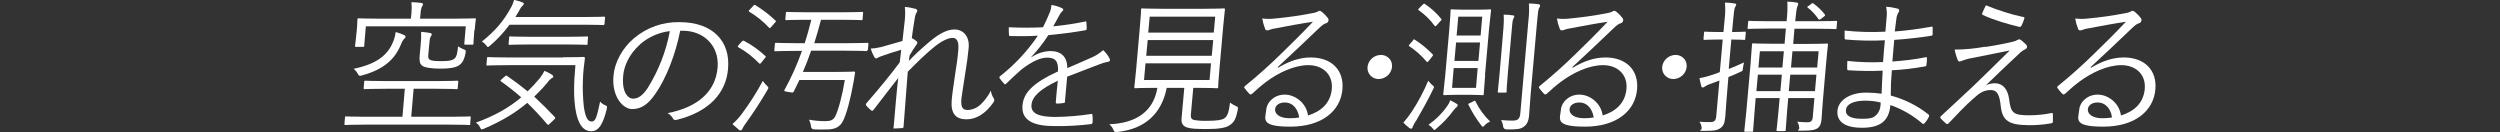 <?xml version="1.0" encoding="UTF-8"?>
<svg xmlns="http://www.w3.org/2000/svg" xmlns:xlink="http://www.w3.org/1999/xlink" id="_グループ_27300" data-name="グループ 27300" version="1.1" viewBox="0 0 1366 72.2">
  <rect x="0" y="0" width="1366" height="72.2" fill="#333333" stroke="none"/>
  <defs>
    <style>
      .cls-1 {
        clip-path: url(#clippath);
      }

      .cls-2 {
        fill: none;
      }

      .cls-2, .cls-3 {
        stroke-width: 0px;
      }

      .cls-3 {
        fill: #fff;
      }
    </style>
    <clipPath id="clippath">
      <rect class="cls-2" x="188.3" width="989.5" height="72.2"></rect>
    </clipPath>
  </defs>
  <g class="cls-1">
    <g id="_グループ_27299" data-name="グループ 27299">
      <path id="_パス_41480" data-name="パス 41480" class="cls-3" d="M257,67.7c0,.6-.1.6-.7.6s-3-.2-10.6-.2h-46.2c-7.7,0-10.3.2-10.7.2s-.6,0-.6-.6l.3-3.5c0-.6.1-.6.7-.6s3,.2,10.6.2h20.1l1.3-15.3h-10.5c-8.1,0-10.9.2-11.3.2-.6,0-.7,0-.7-.6l.3-3.4c0-.6.1-.6.8-.6s3.1.2,11.3.2h27.4c8.1,0,10.8-.2,11.3-.2s.6,0,.6.6l-.3,3.4c0,.6-.1.6-.7.6s-3.2-.2-11.3-.2h-12.1l-1.3,15.3h21.2c7.7,0,10.2-.2,10.7-.2s.6,0,.6.6l-.3,3.5ZM220.6,21.4c-.7,1-1.3,2.1-1.7,3.3-3.3,7.9-9.6,13.4-21.1,16.5-1.4.4-1.6.4-2.3-.9-.6-1.1-1.4-2-2.3-2.7,12.1-2.5,18.6-7.2,21.6-14.8.7-1.7,1.2-3.5,1.4-5.3,1.5.4,3,.9,4.5,1.6.5.2.9.6.9,1,0,.4-.4.7-1,1.4M259.2,16.4c-.5,6.1-.5,7-.5,7.4,0,.6-.1.6-.7.6h-3.7c-.6,0-.6,0-.6-.6l.8-9.4h-54.6l-.9,10.6c0,.6-.1.6-.7.6h-3.7c-.6,0-.6,0-.6-.6,0-.5.3-1.4.9-8l.2-2.4c.2-2.4.1-3.5.2-3.9,0-.6.1-.7.7-.7s3.2.2,11.2.2h17.3l.3-2.9c.2-2,.2-4.1,0-6.1,2,0,3.8.2,5.4.4.6,0,.9.4.9.7,0,.5-.3,1-.6,1.4-.4,1.1-.7,2.4-.7,3.6l-.3,2.9h18.7c8,0,10.7-.2,11.2-.2s.6,0,.6.7c0,.4-.3,1.4-.4,3.2l-.2,2.5ZM234.1,29.1c-.2,2.1-.2,2.9.6,3.4,1.1.8,3.1.9,6.7.9s5.6-.3,6.8-1.3c1.3-1,1.7-2.9,2.1-6.8.9.7,1.9,1.2,2.9,1.6,1.4.5,1.4.6,1.2,1.9-.7,3.9-1.8,5.6-3.6,6.9-2.1,1.4-5.7,1.8-10.2,1.8s-8.5-.5-9.9-1.6c-1.4-1.1-1.6-2.5-1.4-5.6l.5-5.2c.3-2.6.4-5.1.3-7.7,1.8.2,3.5.3,4.8.6.6,0,1,.4,1,.7,0,.5-.3,1-.6,1.4-.4.7-.6,1.8-.8,4.6l-.4,4.3Z"></path>
      <path id="_パス_41481" data-name="パス 41481" class="cls-3" d="M275.8,41.8c.7-.6.9-.6,1.3-.3,3.8,2.6,7.5,5.4,11.2,8.4,2.4-2.3,4.7-4.8,6.9-7.5.9-1.2,1.6-2.4,2.3-3.7,1.4.6,2.8,1.3,4.1,2.1.5.4.7.7.7,1.1,0,.5-.5.7-1.1,1-.8.6-1.5,1.3-2,2.1-2.4,2.9-4.8,5.4-7.3,7.8,3.7,3.4,7.4,7.1,11.2,11.1.4.4.4.7-.2,1.3l-2.3,2.2c-.9.9-1.1,1-1.6.5-3.4-4.1-7.1-8-10.9-11.7-6.4,5.4-13.8,9.9-23.6,14.1-.4.2-.8.3-1.2.4-.4,0-.6-.3-1-1.1-.5-1.1-1.3-2-2.3-2.6,10.6-3.8,18.4-8.4,24.8-13.8-3.5-3.1-7.2-6-11-8.7-.5-.3-.5-.5.3-1.2l1.8-1.6ZM330.2,13.1c0,.6-.1.6-.7.6s-3-.2-11.3-.2h-39.8c-3.1,4.2-6.6,8-10.6,11.4-.6.5-1,.8-1.2.8s-.5-.3-1-1c-.6-.8-1.4-1.5-2.3-2,7.6-6.1,12.1-11.4,16.4-19.5.5-1.1.9-2.2,1.2-3.3,1.5.4,3.1.8,4.6,1.4.5.2.8.5.7.9s-.3.6-.6.9c-.6.5-1.1,1.1-1.4,1.8-.8,1.4-1.6,2.9-2.6,4.4h37.1c8.2,0,10.9-.2,11.3-.2s.6,0,.6.6l-.3,3.4ZM307.5,31.3c8.2,0,11-.2,11.4-.2s.7.2.7.7c-.6,4.2-1,8.2-1.1,12.1-.2,4.8,0,9.6.5,14.4.8,5.4,2,8.1,4.2,8.1s2.8-2,4.7-10.9c.8.9,1.7,1.6,2.8,2,1.1.5,1.2.6.8,2.2-2.1,8.4-4.4,12-8.5,12s-7.3-3.6-8.6-12.2c-.9-6-1-12.9,0-23.9h-36.6c-8.1,0-10.9.2-11.4.2s-.6,0-.6-.6l.3-3.4c0-.6.1-.6.7-.6s3.2.2,11.3.2h29.5ZM321.1,23.8c0,.6-.1.7-.7.7s-3-.2-10.7-.2h-20.5c-7.7,0-10.2.2-10.7.2s-.6,0-.6-.7l.3-3.3c0-.6.1-.6.7-.6s2.9.2,10.6.2h20.5c7.7,0,10.3-.2,10.7-.2s.6,0,.6.6l-.3,3.3Z"></path>
      <path id="_パス_41482" data-name="パス 41482" class="cls-3" d="M371.7,16.6c-2.6,13.4-7.9,26.6-13.7,34.8-4,5.8-7.8,8.2-12.6,8.2s-11.2-6.5-10.2-18.1c.6-7.3,4.7-15.1,11.2-20.6,7-5.9,15.8-9,24.9-8.8,18.1,0,27.9,10.4,26.5,25.6-1.1,13-10.2,23.4-28.1,27.8-.8.3-1.6,0-2-.7,0,0,0,0,0-.1-.7-1.2-1.7-2.2-2.9-2.9,16.2-3.1,26.2-11.6,27.3-24.9,1-11.8-7.5-20.1-19-20.1h-1.5ZM349.7,24.3c-5.9,5.2-8.8,11.8-9.2,17.2-.8,8.7,2.5,12.4,5.4,12.4s5.3-1.8,8-5.8c5.9-9.5,10.1-20.1,12.1-31.1-6.1.7-11.8,3.3-16.4,7.3"></path>
      <path id="_パス_41483" data-name="パス 41483" class="cls-3" d="M407.7,67.1c-.8,1-1.5,2.1-2.1,3.3-.1.5-.5.8-1,.9-.4,0-.8-.2-1.1-.6-1.1-.9-2.2-1.9-3.3-2.9,1.8-1.6,3.5-3.4,5-5.4,4.3-5.8,8.2-11.8,11.6-18.2.6.9,1.3,1.8,2.1,2.5.7.6,1,1,.9,1.4,0,.4-.3.8-.5,1.1-3.6,6.2-7.5,12.2-11.7,18M405.3,22.8c.6-.7.8-.7,1.2-.5,4.3,2.2,8.2,5.1,11.7,8.3.4.4.4.5-.4,1.3l-1.8,2.3c-.7.8-.9.8-1.3.3-3.3-3.4-7.1-6.4-11.3-8.7-.5-.3-.4-.5.3-1.3l1.6-1.8ZM411.5,3.2c.6-.6.8-.6,1.2-.4,4,2.4,7.6,5.2,11,8.4.4.4.4.5-.3,1.2l-1.9,2.2c-.7.9-1,.9-1.3.5-3.2-3.4-6.8-6.3-10.8-8.7-.5-.3-.4-.5.3-1.2l1.9-2ZM473.9,27.3c0,.6-.1.6-.7.6s-3.1-.2-11.3-.2h-18.7c-1.4,4.1-2.9,7.9-4.5,11.6h18.7c6.6,0,8.7-.2,9.1-.2.6,0,.8.2.7.7l-.8,4.9c-1.7,9.7-4,18.1-5.9,21.6-1.6,3-4.1,4.2-7.6,4.4-2.7.1-5.3.1-8,0q-1.6,0-1.8-1.7c-.1-1.2-.5-2.5-1.1-3.6,2.9.5,5.8.8,8.8.8,2.7,0,4.3-.4,5.5-2.5,1.8-3.4,4.1-12.3,5.3-20h-24.8c-1,2.1-2.1,4.2-3.1,6.3-.3.6-.5.6-1.4.5l-2.9-.5c-1-.2-1-.4-.7-1,3.8-6.8,6.9-13.9,9.5-21.2h-3.2c-8.1,0-10.8.2-11.3.2s-.6,0-.6-.6l.3-3.4c0-.6.1-.6.7-.6s3.1.2,11.3.2h4.3c1.3-4.1,2.5-8.3,3.6-12.8h-2.9c-7.7,0-10.2.2-10.7.2s-.6,0-.6-.6l.3-3.3c0-.6.1-.6.7-.6s3,.2,10.7.2h19.5c7.7,0,10.2-.2,10.7-.2s.6,0,.6.6l-.3,3.3c0,.6-.1.6-.7.6s-2.9-.2-10.6-.2h-11.4c-1.2,4.5-2.4,8.8-3.7,12.8h17.6c8.2,0,11-.2,11.4-.2s.6,0,.6.6l-.3,3.4Z"></path>
      <path id="_パス_41484" data-name="パス 41484" class="cls-3" d="M500,4.7c.9.3,1.2.7,1.2,1.3,0,.4-.3.7-.5,1-.5,1-.8,2-.9,3.1-.6,3.7-1.1,6.6-1.6,10.7,1,.5,1.9,1.1,2.7,1.8.4.4.5.9,0,1.6-1.3,1.8-2.5,3.7-3.9,6.1-.2,1-.2,1.9-.4,3,3.1-3.3,6.5-6.4,9.9-9.3,5.3-4.7,10.3-7.9,15-7.9s8.3,3.6,7.8,9.9c-.3,3.5-1,8.7-2,14.8-.9,6.1-1.7,10.5-2,13.1-.4,5,.8,6.2,3.5,6.2,2.6-.1,5.1-1.2,7-3,2.3-2.2,4.2-4.7,5.6-7.6.2,1.5.7,2.9,1.5,4.1.5.8.6,1.4-.2,2.5-4.2,5.9-9.1,9.1-14.7,9.1s-8.6-3-8-10.4c.3-3.6,1-8.1,1.8-13.6.9-5.7,1.5-9.8,1.8-13.7.4-4.4-.5-6.8-3.1-6.8s-6.5,1.9-11.2,5.9c-3.9,3.3-7.6,6.8-13.3,12.6-.7,8.3-1.4,18.9-2.3,30,0,.5-.2.7-.9.8-.8,0-2.6.2-3.9.2s-.6-.2-.6-.9c1-11.7,1.7-20,2.5-26.7-4.3,5.4-8.6,11.1-13.4,17.3-.5.7-.8.8-1.4.4-1-.8-2-1.7-2.7-2.7-.4-.4-.2-.9.3-1.4,7.3-8.4,12.6-14.9,18-22.1.4-2.8.6-4.9.8-6.9-4.1,1.2-7.9,2.4-11.4,3.7-.9.3-1.7,1-2.2,1-.5,0-.9-.3-1.1-.8-.8-1.4-1.5-3-1.9-4.6,1.9,0,3.8-.4,5.7-.8,3-.8,6.5-1.8,11.6-3.3.4-3.7.8-7.2,1.2-10.7.3-2.6.4-5.3.1-7.9,1.9.1,3.9.5,5.7,1"></path>
      <path id="_パス_41485" data-name="パス 41485" class="cls-3" d="M582,55.3c0,.6-.2.9-1,1-1.2.2-2.3.3-3.5.3-.5,0-.7-.4-.6-1,.3-3.5.6-7.4,1.1-11.5-9.2,4.4-14,8.4-14.4,13.2-.4,4.7,3.9,6.6,13.2,6.6,6.5-.1,12.9-.6,19.3-1.6.3-.1.7,0,.8.3,0,0,0,.1,0,.2.2,1.3.2,2.6.1,3.9,0,.7-.4,1-.7,1.1-6.6.8-13.3,1.2-20,1.1-11.3,0-18.4-2.9-17.6-11.4.6-6.7,5.5-12.1,19.4-18.5.3-5.4-1.4-7.6-6.1-7.5-3.5,0-8.2,2.1-13.8,6.4-3.1,2.7-5.3,4.8-8.3,7.7-.5.6-.9.6-1.2.2-.9-1-1.8-2-2.5-3.1-.2-.5-.3-.6.3-1.1,8-6.3,14.9-13.7,20.6-22.1-5,.3-9.9.3-15,.2-.6,0-.8-.2-.8-.8,0-1-.2-2.7-.1-4,6.2.3,12.5.3,18.7,0,1.3-2.6,2.5-5.2,3.6-7.9.6-1.4.9-2.8,1-4.3,2,.3,4,.9,5.9,1.8.8.4.7,1.2,0,1.7-.7.6-1.2,1.4-1.6,2.2-1.1,2-2,3.7-3.3,6,5.8-.6,11.5-1.4,17.2-2.6.7-.2.8-.2.9.3,0,1.1.2,2.2.2,3.5,0,.6-.2.8-1.1,1-6.5,1.1-13.4,2-19.9,2.6-2.7,4.2-5.8,8.2-9.3,11.9v.2c3.1-2.1,6.7-3.3,10.4-3.4,6,0,9.2,3.1,9.3,9.3,4.1-1.8,8.9-3.8,13.1-5.7,2.4-1,4.5-2.4,6.5-4.1,1.4,1.3,2.6,2.9,3.5,4.6.5,1.2-.1,1.7-1,1.8-1.6.3-3.1.7-4.5,1.3-6.3,2.5-11.6,4.4-17.7,6.8l-1.2,13.4Z"></path>
      <path id="_パス_41486" data-name="パス 41486" class="cls-3" d="M650.7,62.5c-.2,2.1.5,2.8,1.9,3.1,2.5.4,5.1.5,7.6.4,4.4,0,7.4-.4,8.7-1.3,1.9-1.2,2.6-3.7,3.2-8.7.9.8,2,1.4,3.1,1.9,1.3.6,1.4.7,1.1,2.1-1,5.1-2,6.8-4.4,8.4-2.1,1.5-6.1,2.1-12.4,2.1s-8.7-.2-10.8-.8c-1.7-.6-3.4-1.6-3.1-5l1.5-16.7h-9.6c-2.8,14.2-12,22.5-26.9,24.1-1.6.2-1.7,0-2.3-1.3-.5-1.2-1.3-2.2-2.2-2.9,15.1-.6,24.2-7.3,26.3-19.9h-1c-7.9,0-10.5.2-11,.2s-.6,0-.6-.6c0-.5.4-3.1,1-9.8l2-22.7c.6-6.8.7-9.4.7-9.9,0-.6.1-.6.7-.6s3.1.2,11,.2h22.4c7.9,0,10.7-.2,11.1-.2s.6,0,.6.6c0,.5-.4,3-1,9.9l-2,22.7c-.6,6.7-.7,9.4-.7,9.8,0,.6-.1.6-.7.6s-3.1-.2-11-.2h-1.9l-1.3,14.5ZM661.7,34.6h-35.8l-.8,9.1h35.8l.8-9.1ZM662.9,21.9h-35.8l-.8,8.6h35.8l.8-8.6ZM664,9.1h-35.8l-.8,8.7h35.8l.8-8.7Z"></path>
      <path id="_パス_41487" data-name="パス 41487" class="cls-3" d="M698.4,37c6.1-3.7,12-5.6,17.8-5.6,11.6,0,18.2,7.1,17.3,17.4-1,11.9-11.3,20.4-28.4,20.4s-13.6-4.3-13.2-9.4c.4-4.1,4.4-8.1,10.1-8.1s11.8,4.6,12.7,11.4c7.1-2.2,12.3-6.7,13-14.5.7-8.1-5.1-13-12.8-13s-16.3,4.1-22.9,9c-2.7,2-5.2,4.2-7.7,6.5-.7.6-1.1.7-1.6.2-1-1-1.9-2.1-2.7-3.2-.3-.4-.2-.7.4-1.2,6.9-5.6,13.5-11.5,19.8-17.7,5.1-5,10.4-10.1,17.2-17.3-6.8,1-13.2,2.2-20.5,3.6-1,.1-2,.4-2.9.7-.5.2-1,.4-1.6.4-.6,0-1.1-.4-1.2-1-.7-1.8-1.2-3.6-1.5-5.5,2.4.3,4.7.3,7.1,0,6.4-.6,13.1-1.5,20.3-2.9.9-.1,1.7-.4,2.6-.7.3-.3.7-.5,1.2-.6.5,0,1,.3,1.4.6,1.2,1,2.3,2.1,3.2,3.3.3.4.5.9.4,1.4-.1.7-.6,1.3-1.3,1.5-1.1.3-2,.9-4,2.8-7.8,7.5-13.7,13-22.5,21.2l.2.2ZM701.9,56c-2.6,0-5,1.3-5.2,3.7-.2,2.6,2.5,4.9,7.9,4.9,1.8,0,3.5-.1,5.3-.4-.7-4.5-3.3-8.2-7.9-8.2"></path>
      <path id="_パス_41488" data-name="パス 41488" class="cls-3" d="M760.6,36.6c-.4,3.7-3.5,6.5-7.3,6.6-3.3,0-6.1-2.6-6.1-6,0-.2,0-.4,0-.6.4-3.7,3.5-6.5,7.3-6.6,3.3,0,6.1,2.5,6.1,5.8,0,.3,0,.5,0,.8"></path>
      <path id="_パス_41489" data-name="パス 41489" class="cls-3" d="M773.7,66c-.7,1-1.3,2.1-1.8,3.3-.2.8-.5,1-1,1-.4,0-.7-.2-1-.5-1.1-.8-2.1-1.8-3.1-2.8,1.7-1.9,3.2-3.9,4.6-6,3.5-5.3,6.5-11,9-16.9.6.8,1.3,1.6,2.1,2.3.8.6,1.1.8,1,1.3-.1.4-.3.8-.5,1.2-3.1,6.4-6.1,11.6-9.3,17.2M772,22c.4-.6.7-.6,1.2-.2,3.5,2.2,6.7,4.9,9.6,7.9.4.5.3.5-.4,1.4l-1.7,2.1c-.6.8-.9.9-1.3.4-2.7-3.2-5.8-6-9.3-8.3-.5-.3-.4-.5.3-1.3l1.7-1.9ZM777.4,2.5c.6-.6.8-.6,1.2-.3,3.3,2.2,6.3,4.9,8.8,8,.4.5.4.6-.4,1.4l-1.9,2.1c-.7.8-1,.8-1.3.3-2.4-3.3-5.3-6.1-8.6-8.4-.5-.3-.4-.4.3-1.2l1.8-1.8ZM796,58.5c-.7.5-1.3,1.1-1.8,1.8-2.6,3.6-5.7,6.9-9.2,9.8-.6.6-1,.9-1.3.9s-.6-.3-1-1c-.6-.7-1.3-1.3-2.2-1.8,4.1-2.9,7.7-6.5,10.5-10.6.6-.8,1.1-1.8,1.4-2.8,1.2.6,2.4,1.2,3.5,1.9.5.3.7.6.6.9,0,.3-.2.5-.6.8M811.5,41c-.6,7.2-.7,9.9-.8,10.4,0,.6-.1.6-.7.6s-2-.2-7-.2h-6.8c-5,0-6.5.2-7,.2s-.6,0-.6-.6c0-.5.4-3.3,1.1-10.4l2.2-25c.6-7.2.7-9.9.7-10.3,0-.6.1-.6.7-.6s2,.2,7,.2h6.8c5,0,6.6-.2,7-.2s.6,0,.6.6c0,.5-.4,3.2-1.1,10.3l-2.2,25ZM807.4,37.2h-13.1l-.9,10.8h13.1l.9-10.8ZM808.7,23.2h-13.1l-.9,10.1h13.1l.9-10.1ZM809.9,9.1h-13.1l-.9,10.3h13.1l.9-10.3ZM804.9,55.4c.9-.5,1-.5,1.3,0,2,4.1,4.7,7.8,8,11-1.1.5-2.1,1.1-2.9,2-.5.6-.9.9-1.1.9s-.5-.3-1-1c-2.6-3.4-4.9-7.1-6.8-11-.3-.5-.2-.6.8-1l1.8-.9ZM821.2,18.7c.5-5.5.6-8,.4-10.7,1.7,0,3.3.1,5,.4.6,0,.9.2.8.7-.1.4-.3.9-.6,1.3-.4,1-.5,2.5-1,8.3l-1.9,21.2c-.6,6.8-.7,9.6-.7,10.1,0,.6-.1.6-.7.6h-3.5c-.6,0-.6,0-.6-.6,0-.5.4-3.3,1-10.1l1.8-21.1ZM835.1,11.5c.4-3.2.5-6.4.3-9.6,1.9,0,3.4.2,5.2.4.6,0,.9.4.9.7,0,.5-.3,1.1-.6,1.5-.4.9-.6,2.4-1,6.9l-3.5,39.5c-.4,4.4-.6,9-.9,12-.3,3.6-1.3,5.2-3,6.4-1.6,1.2-3.6,1.5-9.3,1.4q-1.6,0-1.9-1.6c-.1-1.2-.5-2.4-1.1-3.5,2,.2,4.1.3,6.1.3,2.7,0,4.1-.6,4.4-3.9l4.4-50.5Z"></path>
      <path id="_パス_41490" data-name="パス 41490" class="cls-3" d="M859.4,37c6.1-3.7,12-5.6,17.8-5.6,11.6,0,18.2,7.1,17.3,17.4-1,11.9-11.3,20.4-28.4,20.4s-13.6-4.3-13.2-9.4c.4-4.1,4.4-8.1,10.1-8.1s11.8,4.6,12.7,11.4c7.1-2.2,12.3-6.7,13-14.5.7-8.1-5.1-13-12.8-13s-16.3,4.1-22.9,9c-2.7,2-5.2,4.2-7.7,6.5-.7.6-1.1.7-1.6.2-1-1-1.9-2.1-2.7-3.2-.3-.4-.2-.7.4-1.2,6.9-5.6,13.5-11.5,19.8-17.7,5.1-5,10.4-10.1,17.2-17.3-6.8,1-13.2,2.2-20.5,3.6-1,.1-2,.4-2.9.7-.5.2-1,.4-1.6.4-.6,0-1.1-.4-1.2-1-.7-1.8-1.2-3.6-1.5-5.5,2.4.3,4.7.3,7.1,0,6.4-.6,13.1-1.5,20.3-2.9.9-.1,1.7-.4,2.6-.7.3-.3.7-.5,1.2-.6.5,0,1,.3,1.4.6,1.2,1,2.3,2.1,3.2,3.3.3.4.5.9.4,1.4-.1.7-.6,1.3-1.3,1.5-1.1.3-2,.9-4,2.8-7.8,7.5-13.7,13-22.5,21.2l.2.2ZM862.8,56c-2.6,0-5,1.3-5.2,3.7-.2,2.6,2.5,4.9,7.9,4.9,1.8,0,3.5-.1,5.3-.4-.7-4.5-3.3-8.2-7.9-8.2"></path>
      <path id="_パス_41491" data-name="パス 41491" class="cls-3" d="M921.6,36.6c-.4,3.7-3.5,6.5-7.3,6.6-3.3,0-6.1-2.6-6.1-6,0-.2,0-.4,0-.6.4-3.7,3.5-6.5,7.3-6.6,3.3,0,6.1,2.5,6.1,5.8,0,.3,0,.5,0,.8"></path>
      <path id="_パス_41492" data-name="パス 41492" class="cls-3" d="M944.8,37.6c2.6-1,5.4-2.2,8.1-3.5-.2.9-.4,2.1-.6,3.3-.1,1.3-.1,1.4-1.2,1.8-2.2,1-4.5,2.1-6.7,2.9l-.8,9.6c-.5,5.2-.6,9-.9,12-.3,3.8-1.1,5.2-2.8,6.4-1.6,1-2.9,1.4-8.1,1.4s-1.8,0-2-1.6c-.1-1.2-.5-2.4-1.2-3.4,2,.2,4,.3,5.9.2,2.3,0,3.1-.8,3.3-3.7l1.7-19-4.8,1.8c-1.1.3-2.2.8-3.2,1.5-.3.3-.7.5-1.1.5-.3,0-.6,0-.8-.6-.4-1.5-.7-3-1-4.5,2.5-.4,4.9-1.1,7.3-1.9.9-.3,2.2-.7,3.8-1.4l1.6-17.8h-2.8c-5.2,0-6.7.2-7.1.2s-.6,0-.6-.6l.3-3.3c0-.6.1-.6.7-.6s1.8.2,7.1.2h2.8l.6-6.5c.4-3.2.5-6.4.2-9.6,1.7,0,3.5.2,5.2.5.6,0,1,.3,1,.6-.1.5-.4,1.1-.7,1.5-.4.9-.6,2.4-1,6.9l-.6,6.6c5.1,0,6.5-.2,6.9-.2s.6,0,.6.6l-.3,3.3c0,.6-.1.6-.7.6s-1.8-.2-6.9-.2l-1.4,15.9ZM1003.5,15.3c0,.6-.1.6-.7.6s-3.1-.2-11.1-.2h-11.2l-.7,8.3h7.7c7.6,0,10.2-.2,10.7-.2s.6,0,.6.6c0,.4-.5,3.7-1.1,11.1l-1.5,17.4c-.5,5.4-.7,9.7-.9,12.1s-.7,3.9-2.1,5c-1.4,1-3.5,1.4-8.2,1.4s-1.8,0-1.9-1.4c0-1.2-.4-2.4-1.1-3.5,1.9.2,3.7.3,5.6.3,1.9,0,2.7-.7,2.9-2.9l.9-10.3h-14.3l-.6,6.7c-.6,7.2-.7,10.3-.8,10.7,0,.6-.1.6-.7.6h-3.7c-.6,0-.6,0-.6-.6,0-.4.5-3.5,1.1-10.7l.6-6.7h-13.1l-.6,7.3c-.6,7.1-.7,10.1-.8,10.5,0,.6-.1.6-.7.6h-3.5c-.6,0-.6,0-.6-.6,0-.4.4-3.2,1.1-10.6l2.3-25.8c.6-7.4.7-10.3.8-10.7,0-.5.1-.6.7-.6s3,.2,10.6.2h6.5l.7-8.3h-9.3c-8,0-10.7.2-11.1.2s-.6,0-.5-.6l.3-3.2c0-.6.1-.6.6-.6s3.1.2,11.1.2h9.3c.4-3.5.6-7.1.4-10.7,1.7,0,3.4.2,5.1.5.6,0,.9.3.8.7,0,.5-.2.9-.4,1.4-.4,1-.7,2.9-1.2,8.1h11.2c8,0,10.7-.2,11.1-.2s.6,0,.6.6l-.3,3.2ZM973.6,40.8h-13.1l-.8,9h13.1l.8-9ZM974.7,28h-13.1l-.8,8.9h13.1l.8-8.9ZM992.5,40.8h-14.3l-.8,9h14.3l.8-9ZM993.7,28h-14.3l-.8,8.9h14.3l.8-8.9ZM989.6,2.1c.8-.5.9-.5,1.5,0,2.2,1.6,4.2,3.5,5.9,5.7.4.5.3.7-.3,1.2l-1.7,1.3c-.9.6-1.1.6-1.5,0-1.6-2.3-3.5-4.4-5.7-6.1-.5-.3-.4-.6.4-1l1.5-1Z"></path>
      <path id="_パス_41493" data-name="パス 41493" class="cls-3" d="M1028.6,38.6c-6.2.3-12.4.2-18.5-.2-.6,0-.8-.2-.8-1,0-1.4,0-2.7.1-4.1,6.5.7,13,.9,19.5.6.3-3.9.6-8,1-11.9-7.1.4-14.2.2-21.3-.4-.5,0-.6-.2-.7-.8,0-1.4,0-2.8,0-4.1,7.4.8,14.9,1,22.3.6.3-3.3.4-5.5.7-8.4.2-1.8,0-3.5-.3-5.2,2.1.1,4.2.5,6.3,1,.6.2,1,.8.8,1.4,0,.1-.1.3-.2.4-.7,1.1-1.2,2.4-1.3,3.7-.4,2.5-.5,4.3-.9,7,6.7-.5,13.3-1.4,19.9-2.6.7-.2.8,0,.8.6,0,1.2,0,2.3,0,3.5,0,.6-.4.8-.6.8-6.4,1-13,1.8-20.4,2.3-.3,3.9-.7,8-1,11.8,6-.4,12.1-1.1,18-2.3.6-.2.8,0,.9.4,0,1-.1,2.5-.3,3.8,0,.5-.3.7-.9.8-6,1.1-12,1.8-18,2.1-.4,4.9-.6,9.1-.6,13.8,7.5,2,14.5,5.5,20.6,10.3.4.3.5.6.2,1.4-.6,1.3-1.4,2.4-2.3,3.4-.4.5-.8.6-1.2.2-5.1-4.4-11.1-7.9-17.5-10.1-.7,8.9-5.8,12.4-15.5,12.4s-14-3.6-13.4-9.5c.5-5.2,6.3-9.7,15.7-9.7,2.8,0,5.6.2,8.4.6.2-4.5.3-8,.6-12.6M1019.2,55c-6.8,0-10.3,2.1-10.6,5-.3,3.3,2.7,4.9,8.6,4.9s6.8-.8,8.4-2.5c1.1-1.2,2-3.2,2-6.4-2.8-.7-5.6-1-8.5-1"></path>
      <path id="_パス_41494" data-name="パス 41494" class="cls-3" d="M1084.6,25.7c6.5-1,11.5-2,15.2-2.9.9-.2,1.8-.5,2.6-1,.3-.2.6-.3,1-.3.3,0,.5.2.9.4,1,.8,1.9,1.6,2.8,2.5.3.3.5.8.5,1.2,0,.6-.5,1.1-1,1.3-1.1.6-2.1,1.2-3,2.1-6.3,5.8-12.3,11.6-18.5,17.6,1.5-.7,3.2-1.1,4.9-1.1,4.2,0,7.1,3.1,7.8,8.8.9,7.5,2.3,8.7,11,8.7,4,0,8.1-.4,12-1.2.7-.2.9,0,.9.8,0,1.3,0,2.6,0,3.9,0,.6-.4.8-1.1.9-3.8.7-7.7,1-11.6,1-11.6,0-14.9-2.5-15.8-10.5-.6-5.6-1.7-8.7-5.4-8.7s-6.1,1.5-9.5,4.6c-4.5,3.9-9.7,9.5-13.7,13.7-.4.3-.9.4-1.3,0-1-.9-2-1.8-2.9-2.8-.4-.4-.2-1,.3-1.4,6.5-6,12.8-11.9,16.7-15.5,5.5-5.2,12.1-11.8,20.7-20.2-8.8,1.8-15.7,3.1-22.6,4.5-1.2.3-2.3.7-3.4,1.1-.5.2-1,.4-1.5.4-.4,0-.7-.3-1-1-.7-1.8-1.2-3.6-1.6-5.5,5.7,0,11.3-.6,16.9-1.6M1105.5,9.2c.7.2.8.4.5,1.2-.4,1.3-.9,2.5-1.5,3.7-.2.4-.6.6-1.1.6-6.7-1.6-14.5-3.9-19.9-6.5-.4-.1-.6-.5-.4-.9,0,0,0,0,0-.1.6-1.5,1.3-2.9,2-4.3,6.6,2.7,13.4,4.9,20.4,6.4"></path>
      <path id="_パス_41495" data-name="パス 41495" class="cls-3" d="M1142.6,37c6.1-3.7,12-5.6,17.8-5.6,11.6,0,18.2,7.1,17.3,17.4-1,11.9-11.3,20.4-28.4,20.4s-13.6-4.3-13.2-9.4c.4-4.1,4.4-8.1,10.1-8.1s11.8,4.6,12.7,11.4c7.1-2.2,12.3-6.7,13-14.5.7-8.1-5.1-13-12.8-13s-16.3,4.1-22.9,9c-2.7,2-5.2,4.2-7.7,6.5-.7.6-1.1.7-1.6.2-1-1-1.9-2.1-2.7-3.2-.3-.4-.2-.7.4-1.2,6.9-5.6,13.5-11.5,19.8-17.7,5.1-5,10.4-10.1,17.2-17.3-6.8,1-13.2,2.2-20.5,3.6-1,.1-2,.4-2.9.7-.5.2-1,.4-1.6.4-.6,0-1.1-.4-1.2-1-.7-1.8-1.2-3.6-1.5-5.5,2.3.3,4.7.3,7.1,0,6.4-.6,13.1-1.5,20.3-2.9.9-.1,1.7-.4,2.6-.7.3-.3.7-.5,1.2-.6.5,0,1,.3,1.4.6,1.2,1,2.3,2.1,3.2,3.3.3.4.5.9.4,1.4-.1.7-.6,1.3-1.3,1.5-1.1.3-2,.9-4,2.8-7.8,7.5-13.7,13-22.5,21.2l.2.2ZM1146,56c-2.6,0-5,1.3-5.2,3.7-.2,2.6,2.5,4.9,7.9,4.9,1.8,0,3.5-.1,5.3-.4-.6-4.5-3.3-8.2-7.9-8.2"></path>
    </g>
  </g>
</svg>

